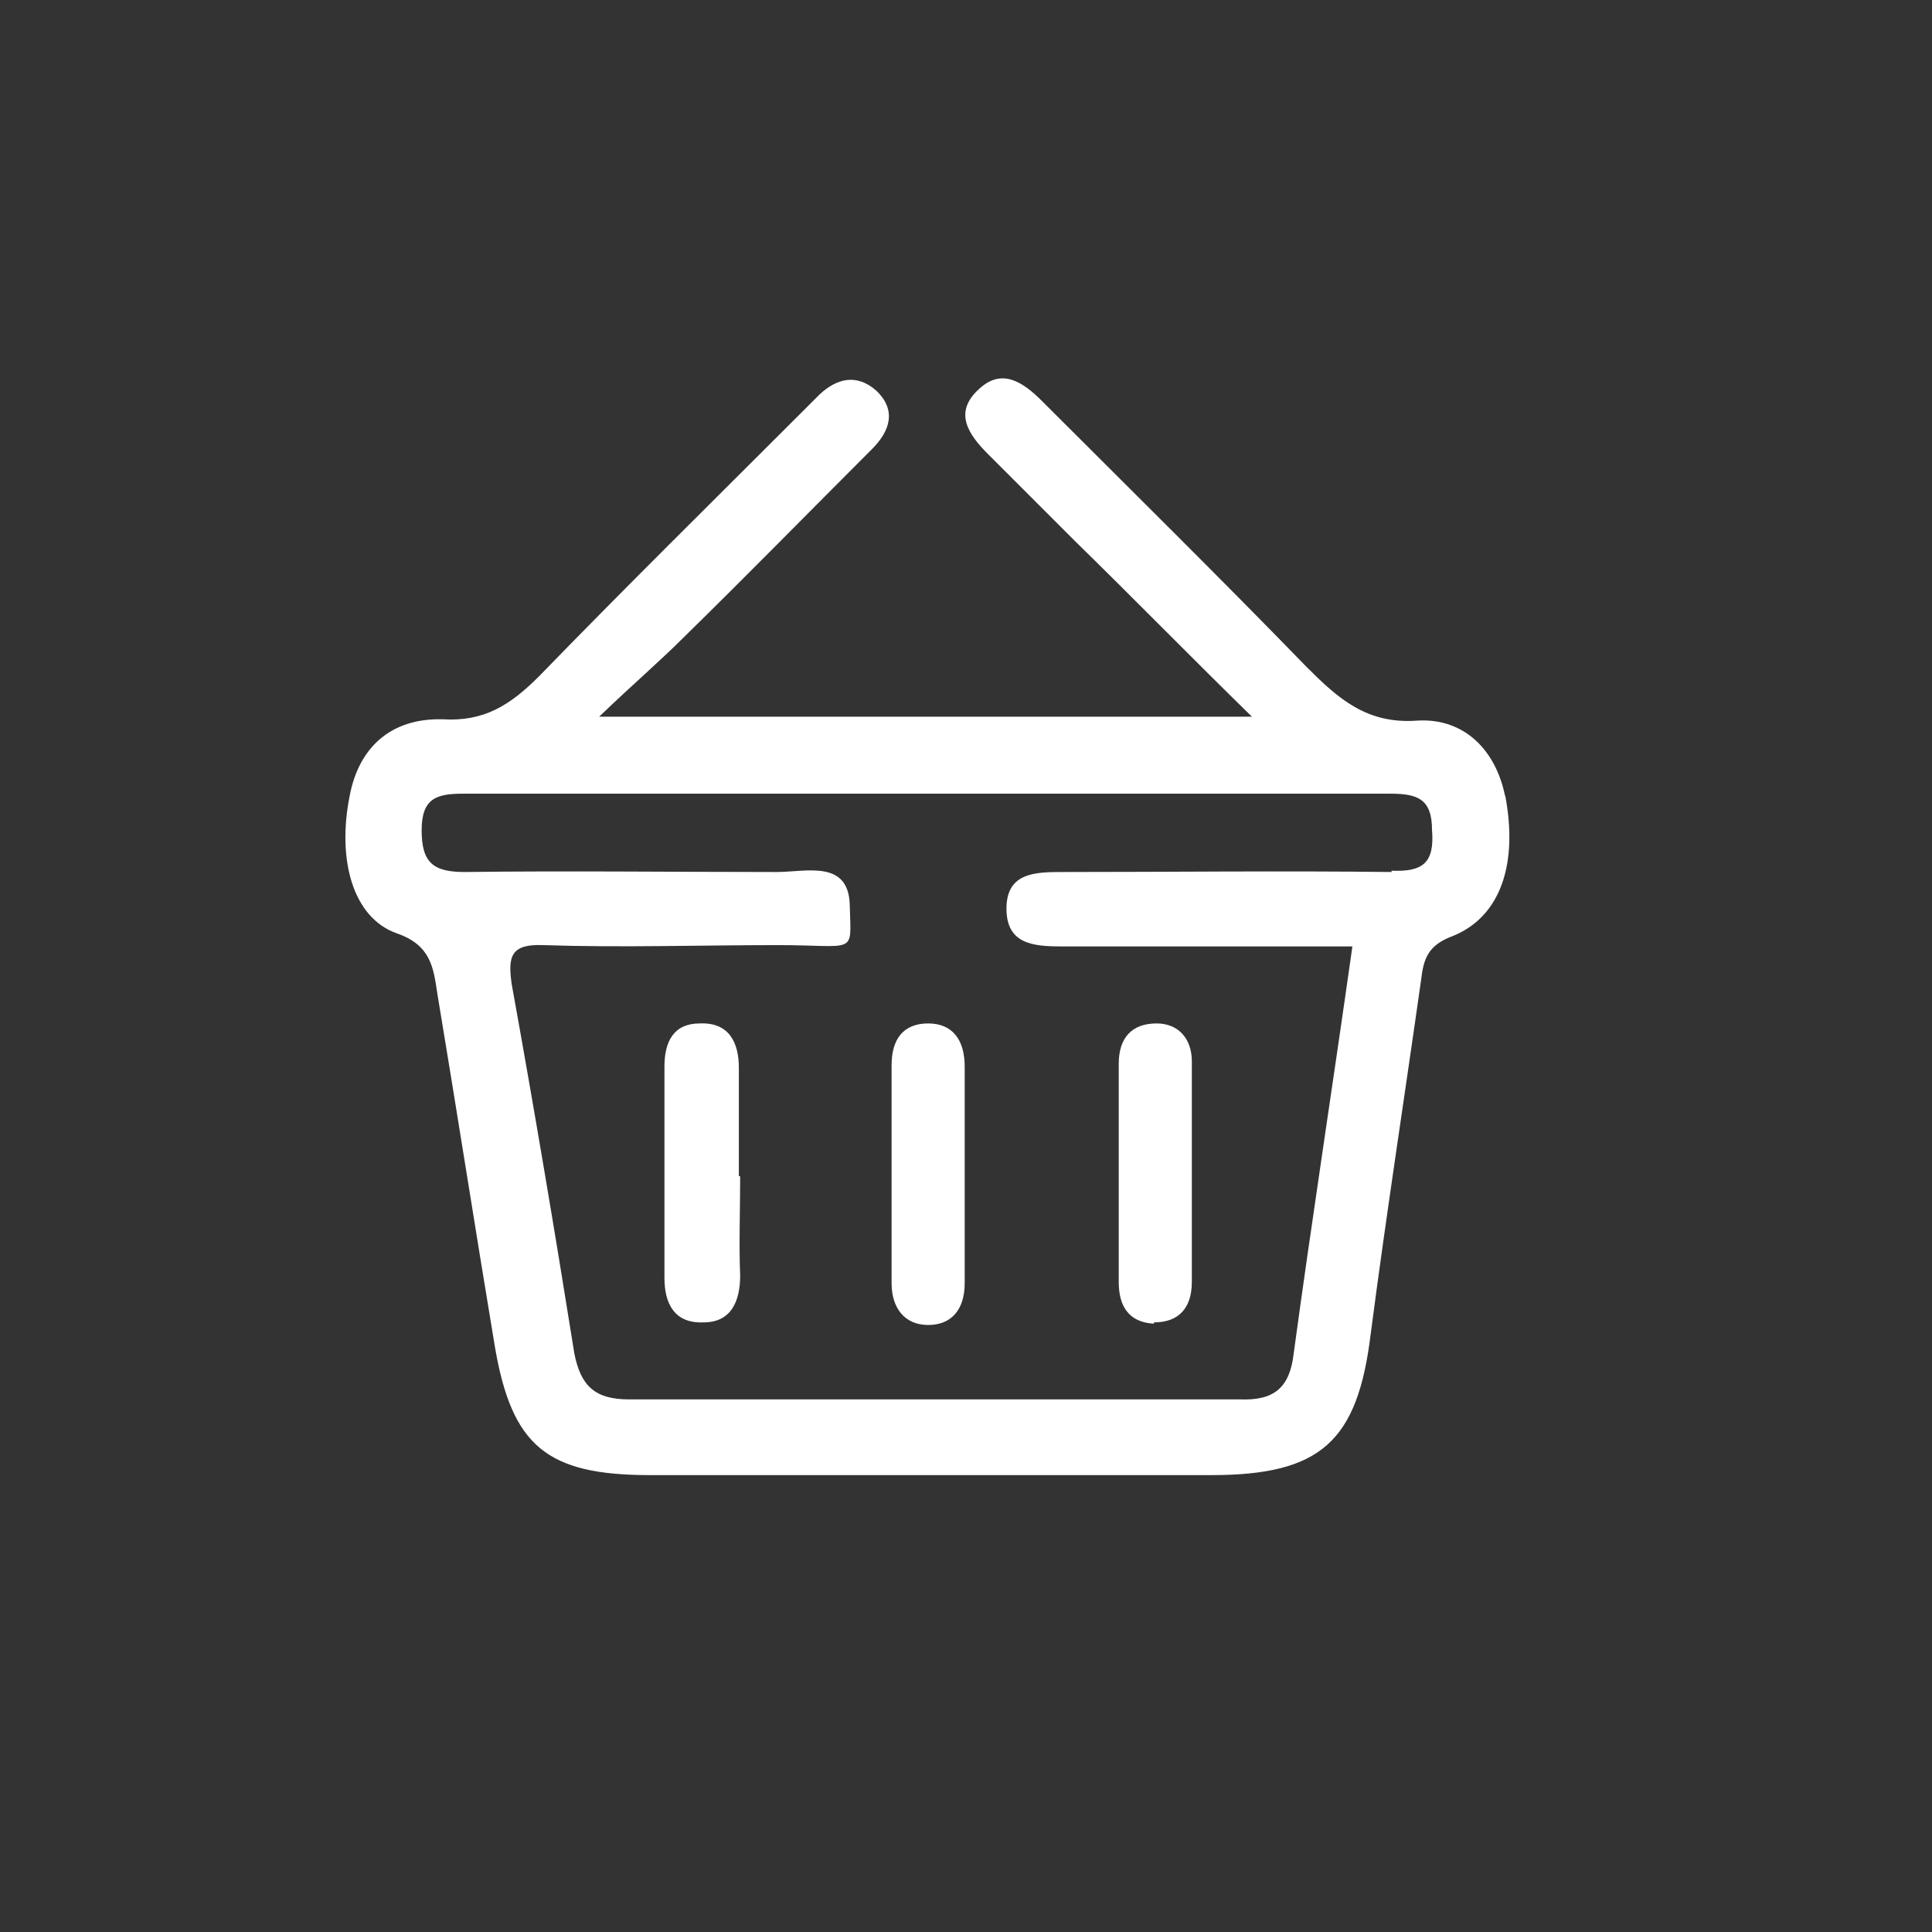 <?xml version="1.0" encoding="UTF-8"?>
<svg id="Layer_1" xmlns="http://www.w3.org/2000/svg" version="1.1" xmlns:xlink="http://www.w3.org/1999/xlink" viewBox="0 0 148 148">
  <rect x="0" y="0" width="148" height="148" fill="#333333" stroke="none"/>
  <!-- Generator: Adobe Illustrator 29.2.1, SVG Export Plug-In . SVG Version: 2.1.0 Build 116)  -->
  <defs>
    <style>
      .st0 {
        fill: #fff;
      }
    </style>
  </defs>
  <path class="st0" d="M71.1,78.4c-1.9,0-2.8,1.2-2.8,3.2v16.7c0,1.9,1,3.2,2.8,3.2s2.8-1.2,2.8-3.2v-16.6c0-2-.9-3.3-2.8-3.3Z"/>
  <path class="st0" d="M88.4,101.3c1.9,0,2.9-1.1,2.9-3.1v-16.9c0-1.7-1-2.9-2.7-2.9-1.9,0-2.9,1.1-2.9,3.1v16.7c0,1.9.8,3.1,2.7,3.2Z"/>
  <path class="st0" d="M56.6,90.1v-8.3c0-2-.8-3.5-3-3.4-2,0-2.7,1.4-2.7,3.3v16.2c0,2,.8,3.5,3,3.4,2.1,0,2.8-1.6,2.8-3.6-.1-2.4,0-5,0-7.6Z"/>
  <path class="st0" d="M115.3,61c-.7-3.5-3.1-6-6.7-5.8-3.9.3-6.1-1.7-8.5-4.1-6.7-6.9-13.5-13.6-20.3-20.4-1.5-1.5-3.1-2.5-4.8-.9-2,1.8-.8,3.5.7,5,2.2,2.2,4.4,4.4,6.6,6.6,4.4,4.3,8.7,8.7,13.6,13.5h-50c2.6-2.5,4.6-4.2,6.5-6.1,4.9-4.8,9.6-9.6,14.4-14.4,1.4-1.4,1.9-3,.3-4.5-1.5-1.3-3-.9-4.3.3-.6.6-1.1,1.1-1.7,1.7-6.6,6.6-13.3,13.2-19.8,19.9-2.2,2.2-4.2,3.5-7.4,3.3-4-.1-6.4,2.2-7.1,5.8-1,4.9.2,9.4,3.6,10.6,2.6.9,2.8,2.6,3.1,4.6,1.5,9,2.9,18,4.4,27,1.3,7.7,4,9.9,11.9,9.9h43c8.4,0,11.2-2.6,12.2-10.8,1.2-9.2,2.6-18.2,3.9-27.4.2-1.7.8-2.5,2.4-3.1,3.7-1.5,5-5.6,4-10.8ZM106.6,66.8c-8.5-.1-16.9,0-25.3,0-2.1,0-4.2.1-4.2,2.8s2,2.9,4.2,2.9c7.3,0,14.6,0,22.3,0-1.5,10.6-3.1,20.9-4.5,31.2-.3,2.6-1.5,3.6-4.1,3.5-15.6,0-31.2,0-46.8,0-2.6,0-3.7-1-4.2-3.5-1.5-9.4-3.1-18.9-4.8-28.3-.3-2.1-.1-3.1,2.4-3,6,.2,12,0,18,0s5.6.8,5.5-2.9c0-3.7-3.3-2.7-5.6-2.7-8,0-16-.1-23.9,0-2.4,0-3.3-.7-3.3-3.2s1.2-2.8,3.2-2.8c23.7,0,47.4,0,71,0,2.1,0,3.2.4,3.2,2.8.2,2.5-.7,3.2-3.1,3.1Z"/>
</svg>
